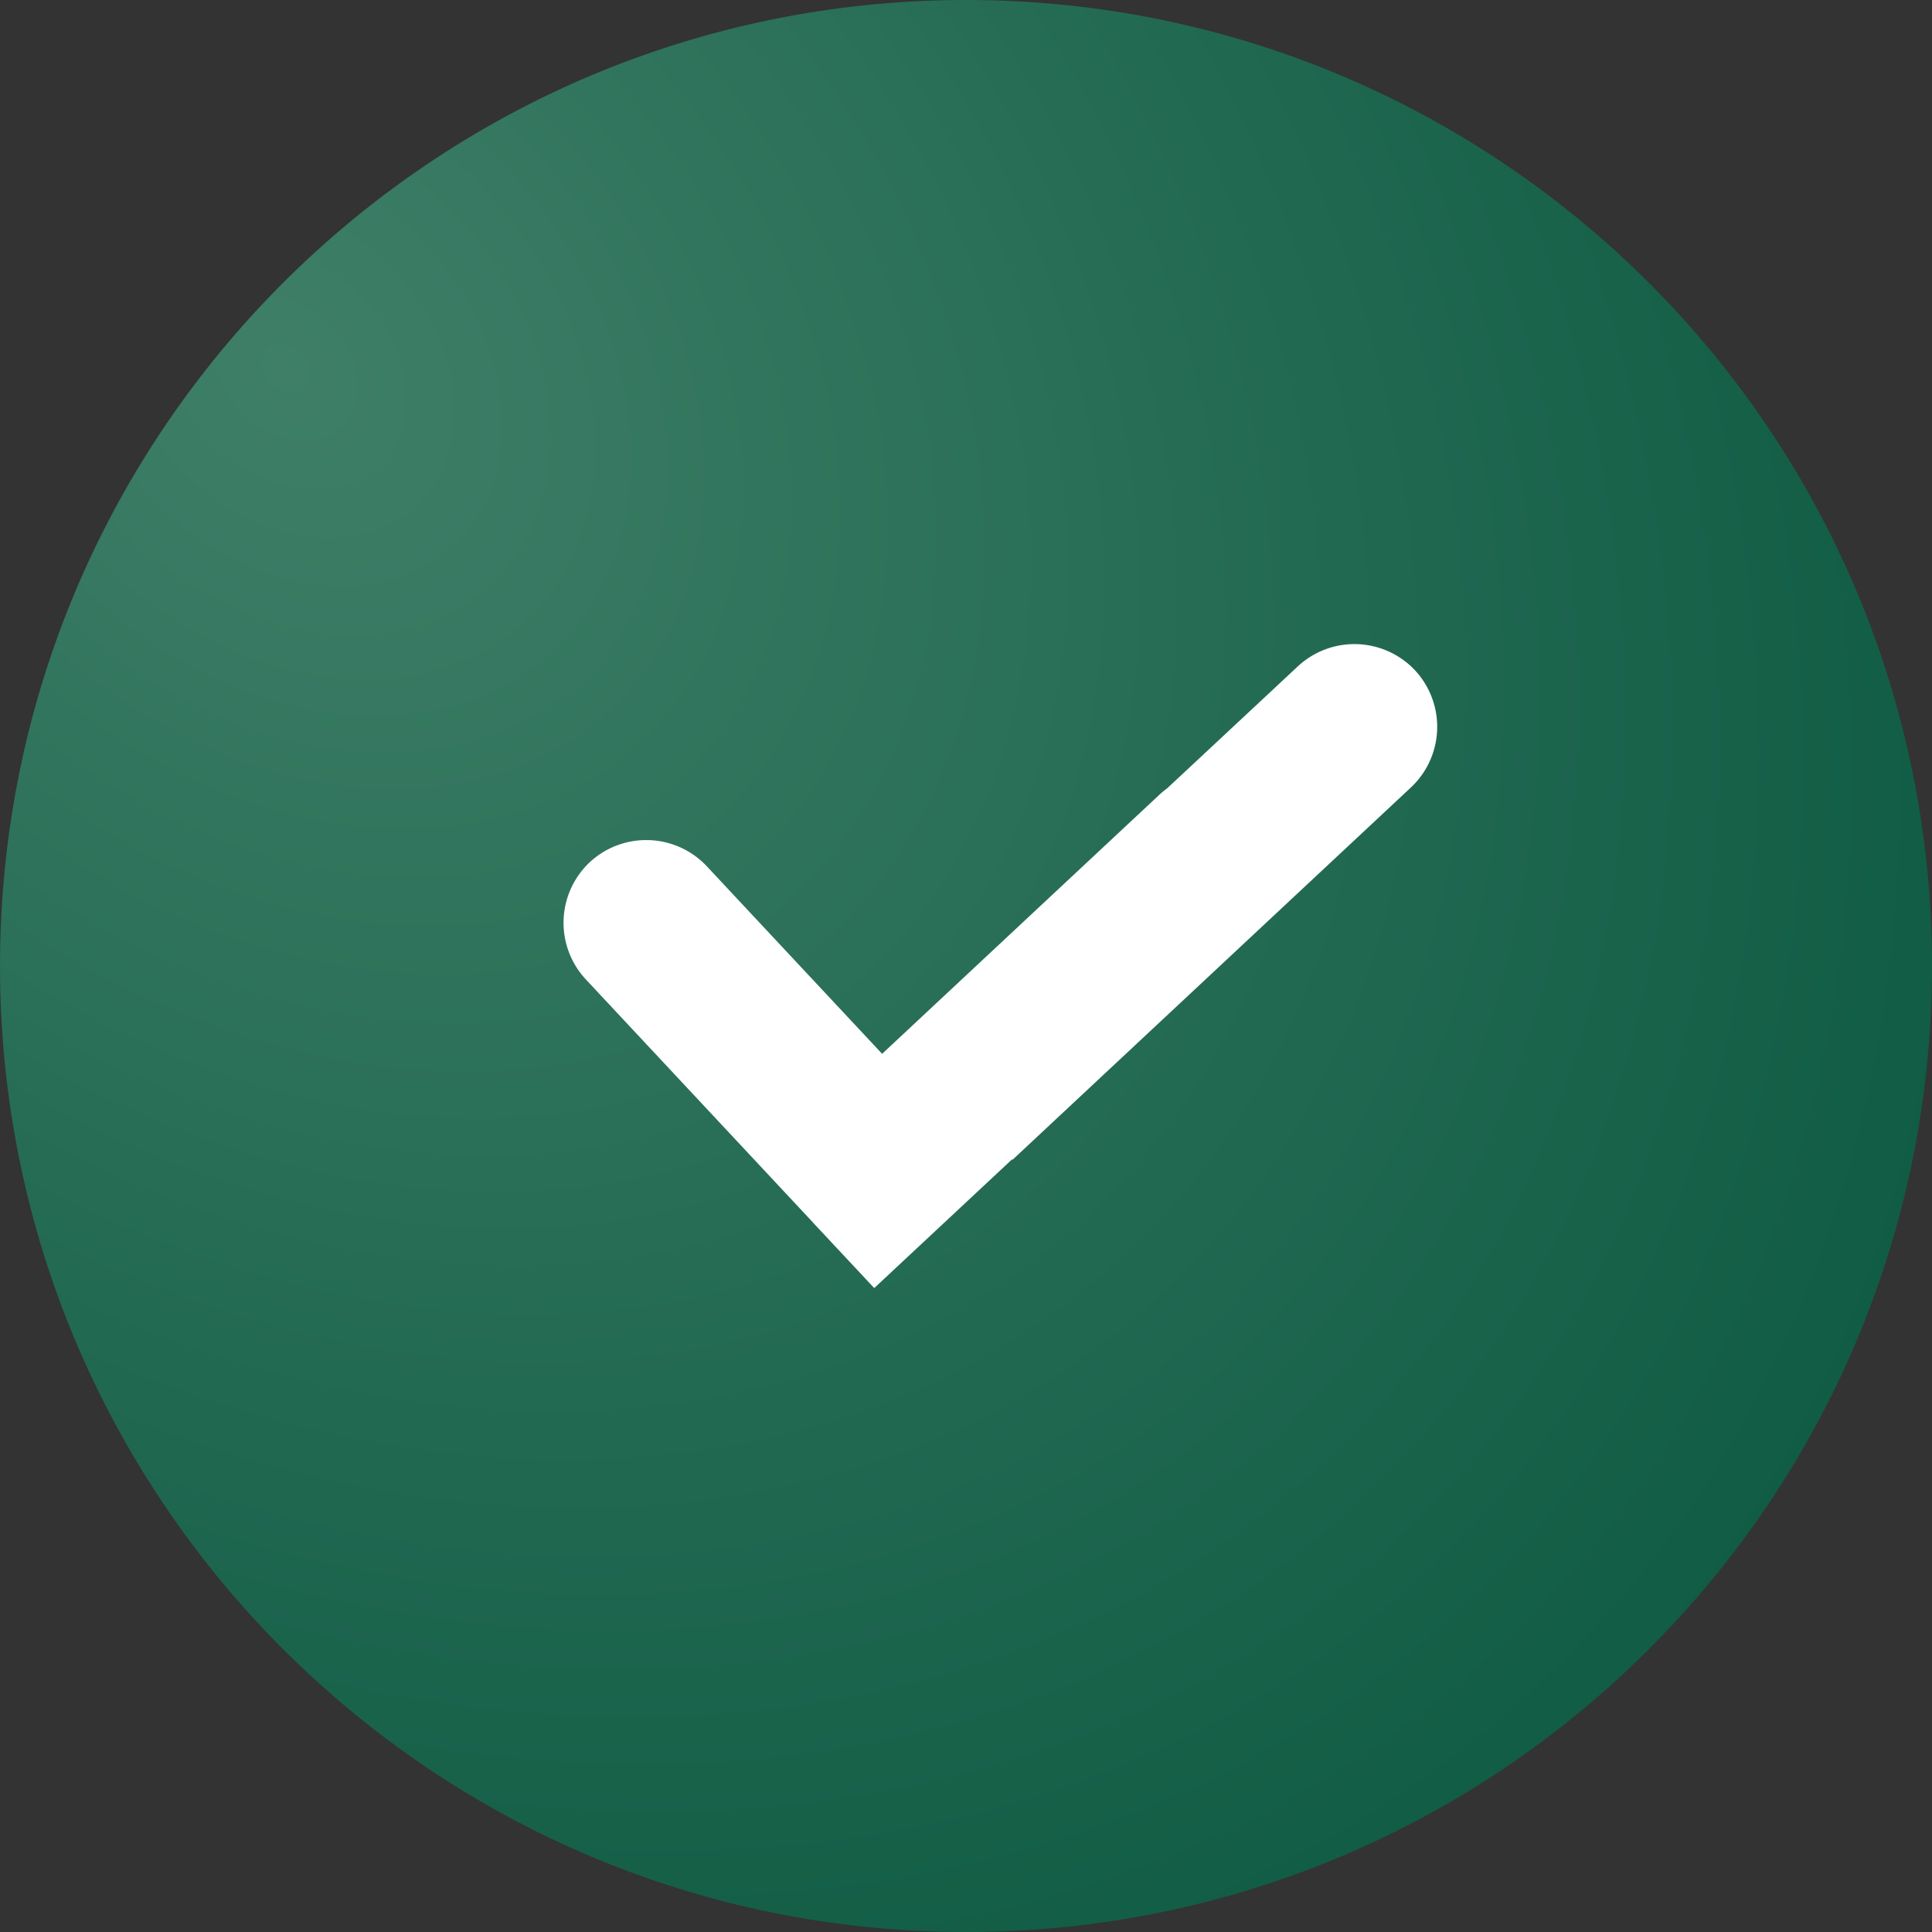 <?xml version="1.0" encoding="UTF-8"?>
<svg xmlns="http://www.w3.org/2000/svg" width="24" height="24" viewBox="0 0 24 24" fill="none">
  <rect x="0" y="0" width="24" height="24" fill="#333333" stroke="none"/>
  <g clip-path="url(#clip0_2703_4918)">
    <path d="M12 24c6.627 0 12-5.373 12-12S18.627 0 12 0 0 5.373 0 12s5.373 12 12 12z" fill="url(#paint0_radial_2703_4918)"></path>
    <path fill-rule="evenodd" clip-rule="evenodd" d="m10.1 15.187-2.824-3.022a1.032 1.032 0 0 1 .05-1.454 1.032 1.032 0 0 1 1.454.05l2.178 2.33 3.446-3.22c.031-.029.064-.055.097-.08l1.622-1.514a1.032 1.032 0 0 1 1.455.05 1.032 1.032 0 0 1-.05 1.454l-4.95 4.626-.005-.006-1.713 1.6-.76-.813z" fill="white"></path>
  </g>
  <defs>
    <radialGradient id="paint0_radial_2703_4918" cx="0" cy="0" r="1" gradientUnits="userSpaceOnUse" gradientTransform="translate(3.436 4.636) rotate(45.653) scale(27.078 20.515)">
      <stop stop-color="#3F7F68"></stop>
      <stop offset="1" stop-color="#0A573F"></stop>
    </radialGradient>
    <clipPath id="clip0_2703_4918">
      <rect width="24" height="24" fill="white"></rect>
    </clipPath>
  </defs>
</svg>
